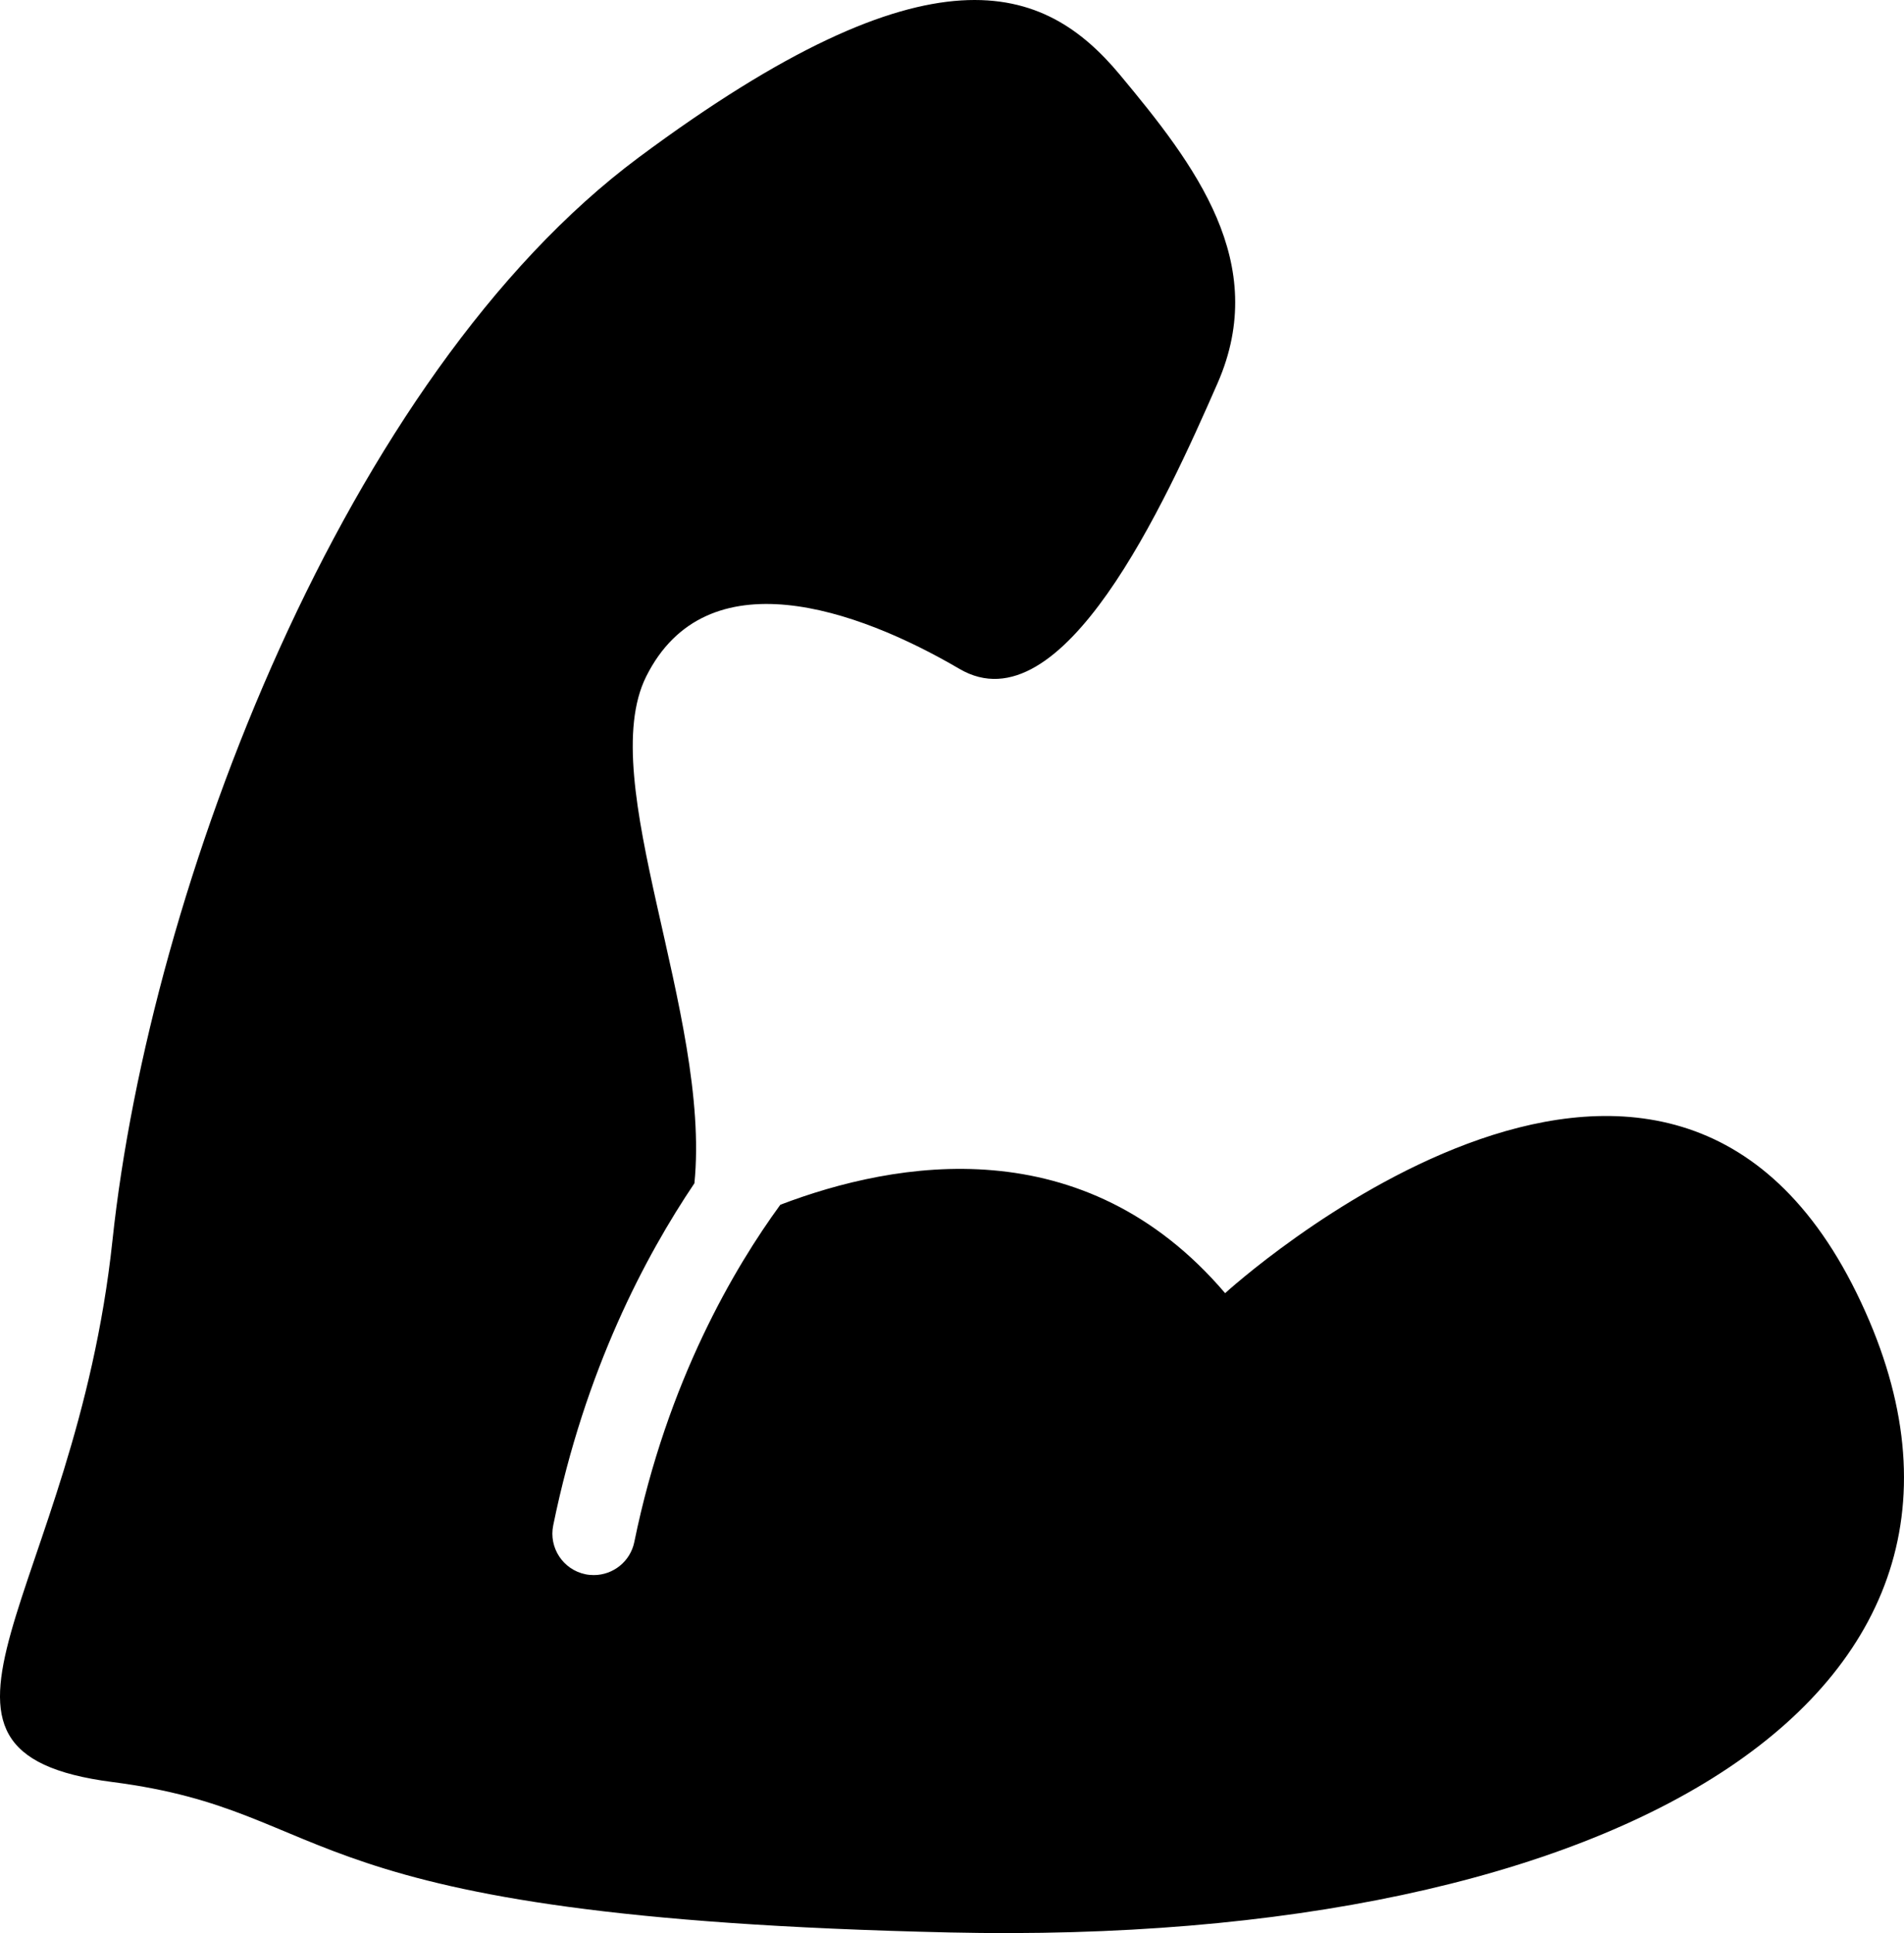 <?xml version="1.0" encoding="iso-8859-1"?>
<!-- Generator: Adobe Illustrator 25.0.0, SVG Export Plug-In . SVG Version: 6.00 Build 0)  -->
<svg version="1.1" id="Layer_2_1_" xmlns="http://www.w3.org/2000/svg" xmlns:xlink="http://www.w3.org/1999/xlink" x="0px" y="0px"
	 width="119.991px" height="121.773px" viewBox="0 0 119.991 121.773" enable-background="new 0 0 119.991 121.773"
	 xml:space="preserve">
<path d="M117.007,81.461c-12.319-25.111-39.799,0-39.799,0c-8.906-10.442-20.767-8.339-28.032-5.569
	c-2.857,3.912-7.121,11.079-9.201,21.244c-0.252,1.233-1.34,2.084-2.553,2.084c-0.173,0-0.349-0.015-0.525-0.051
	c-1.411-0.29-2.323-1.671-2.033-3.082c2.008-9.819,5.819-16.976,8.898-21.548c1.058-10.604-6.322-25.357-3.037-31.928
	c3.79-7.581,13.266-4.264,19.744-0.474c6.477,3.79,12.948-10.424,16.265-18.004c3.317-7.581-1.422-13.74-6.16-19.426
	C65.837-0.979,58.73-3.822,40.252,9.918S9.456,55.876,7.087,78.144s-14.688,32.218,0,34.113s10.423,8.528,52.757,9.476
	C102.178,122.681,129.326,106.572,117.007,81.461z"/>
</svg>

